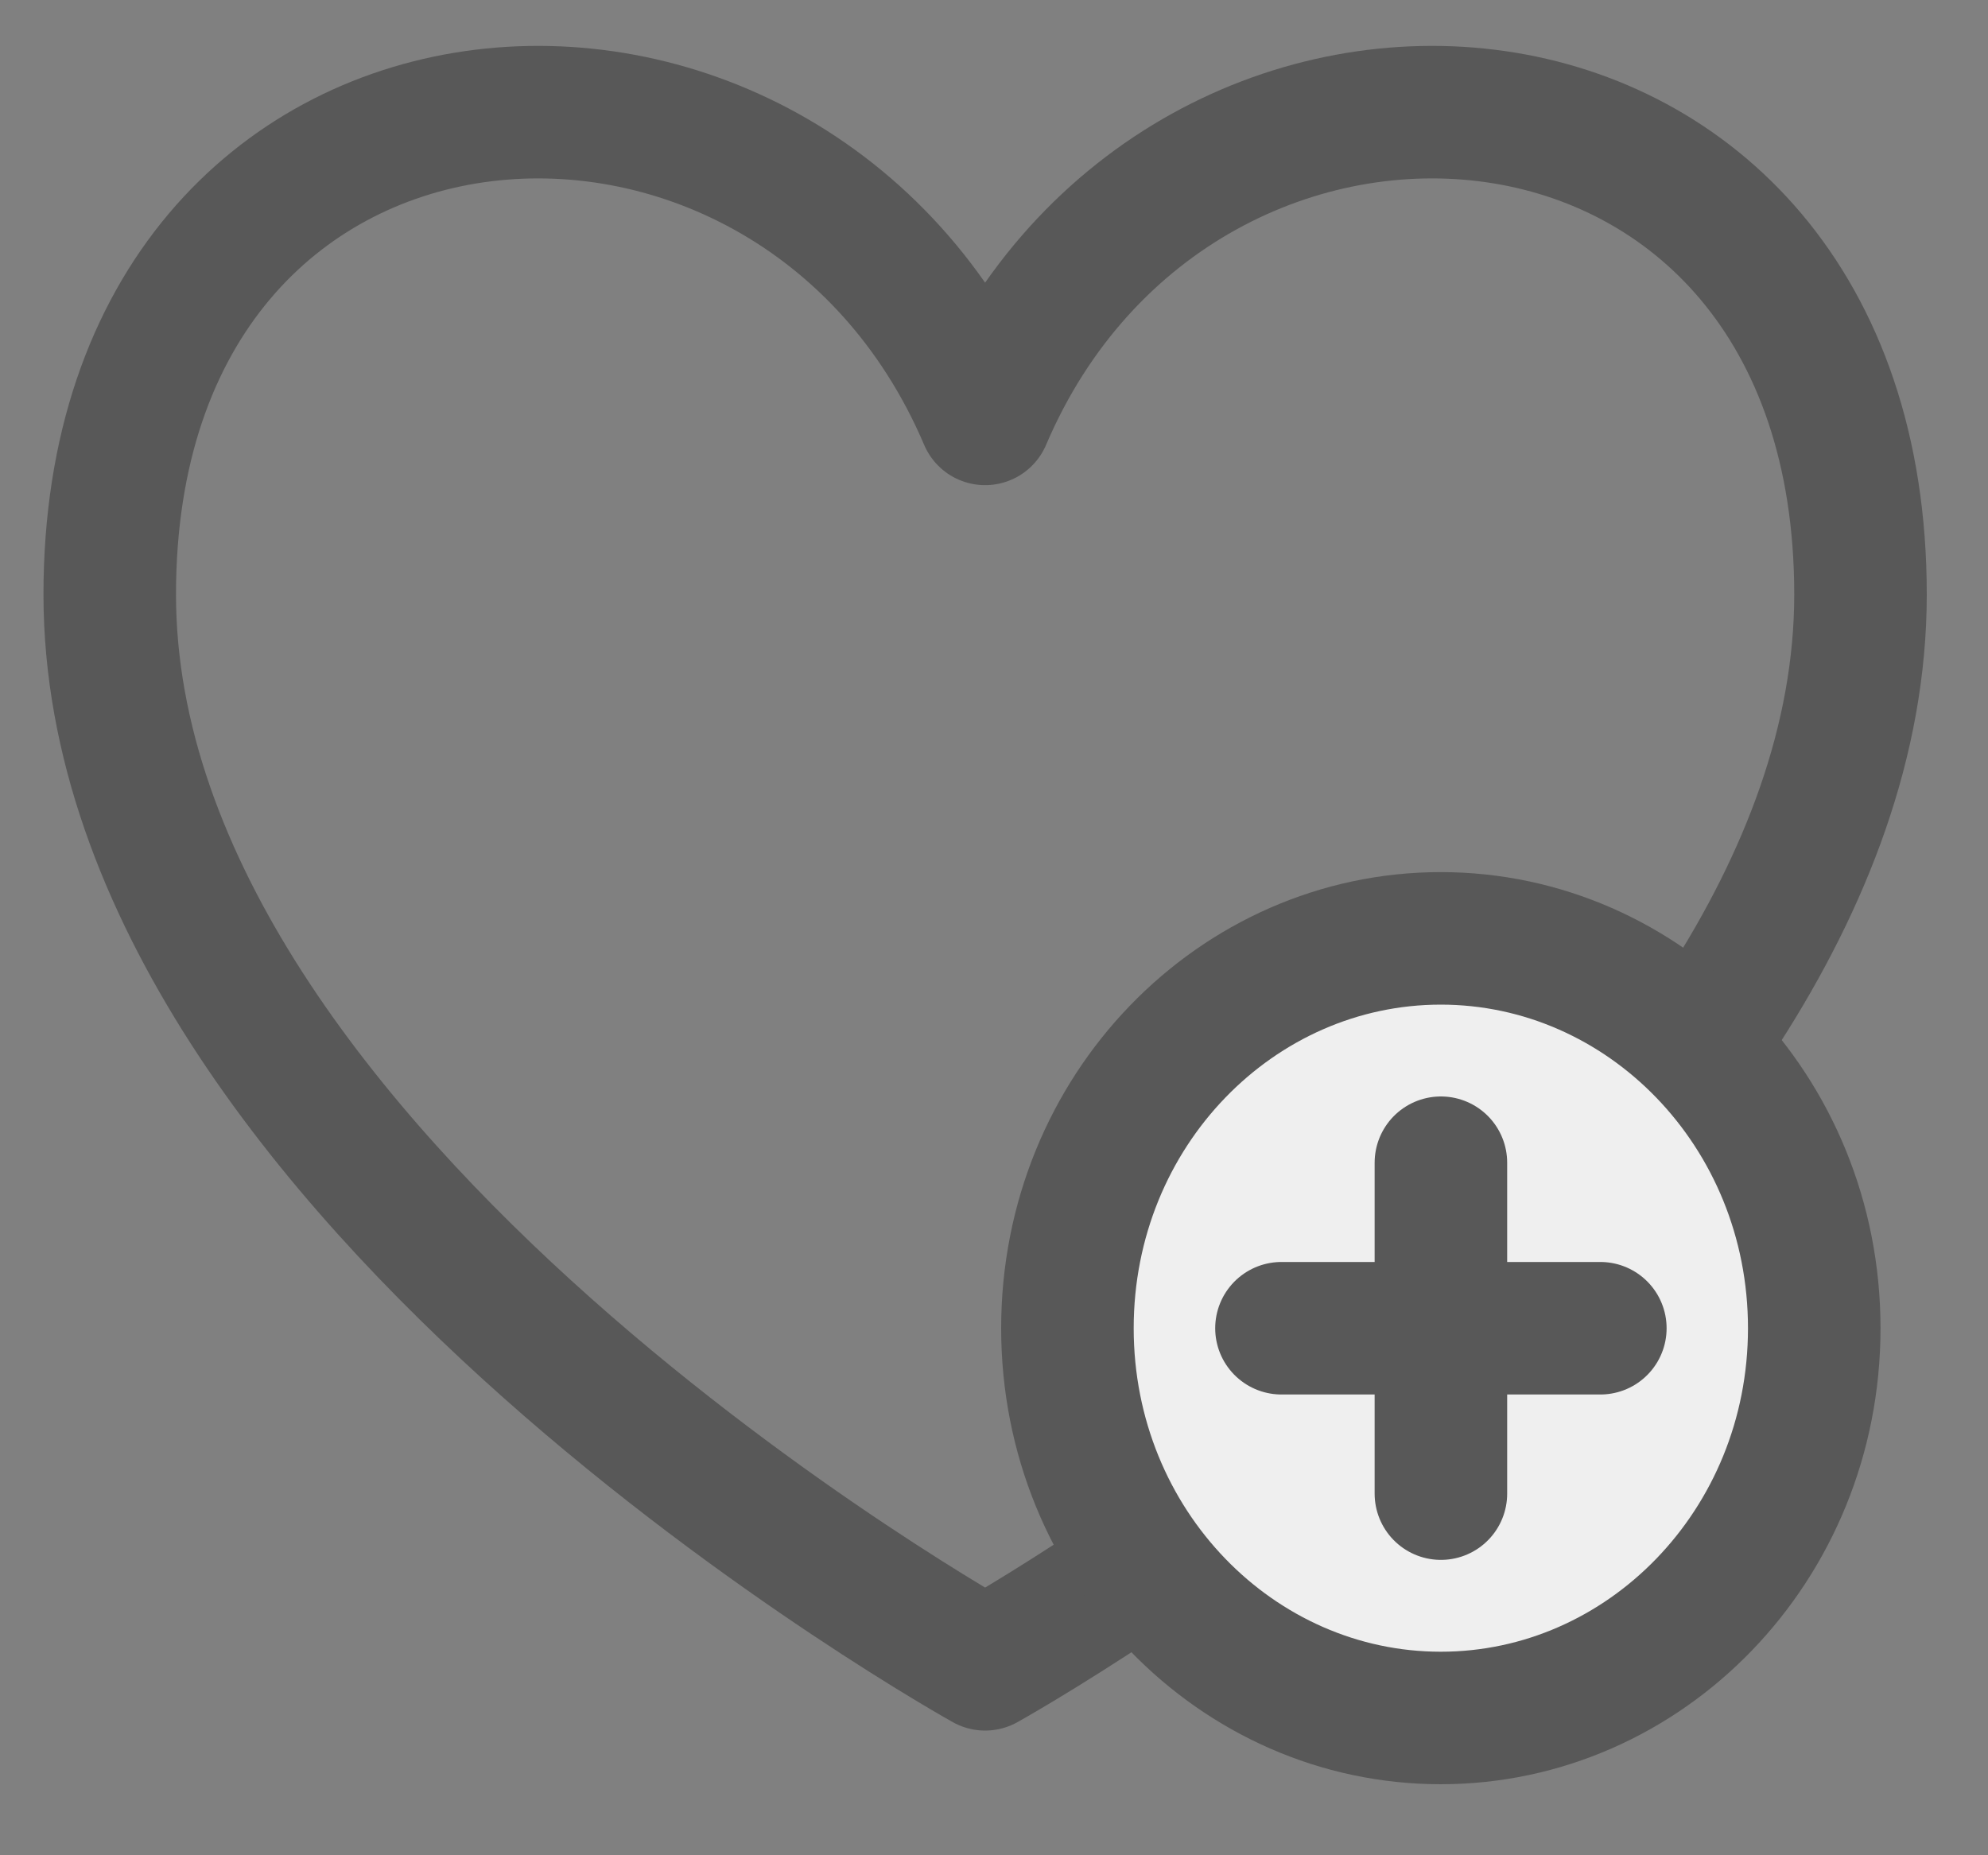 <svg width="15" height="14" viewBox="0 0 15 14" fill="none" xmlns="http://www.w3.org/2000/svg">
<rect x="0" y="0" width="15" height="14" fill="#808080" stroke="none"/>
<path d="M7.433 3.161C5.965 -0.284 0.828 0.083 0.828 4.486C0.828 8.889 7.433 12.559 7.433 12.559C7.433 12.559 14.038 8.889 14.038 4.486C14.038 0.083 8.901 -0.284 7.433 3.161Z" stroke="#585858" stroke-linecap="round" stroke-linejoin="round"/>
<path d="M13.689 10.023C13.689 11.665 12.41 12.964 10.871 12.964C9.332 12.964 8.054 11.665 8.054 10.023C8.054 8.38 9.332 7.081 10.871 7.081C12.41 7.081 13.689 8.38 13.689 10.023Z" fill="#EFEFEF" stroke="#585858"/>
<path d="M10.872 8.774L10.872 11.271" stroke="#585858" stroke-linecap="round"/>
<path d="M12.075 10.023L9.669 10.023" stroke="#585858" stroke-linecap="round"/>
</svg>
